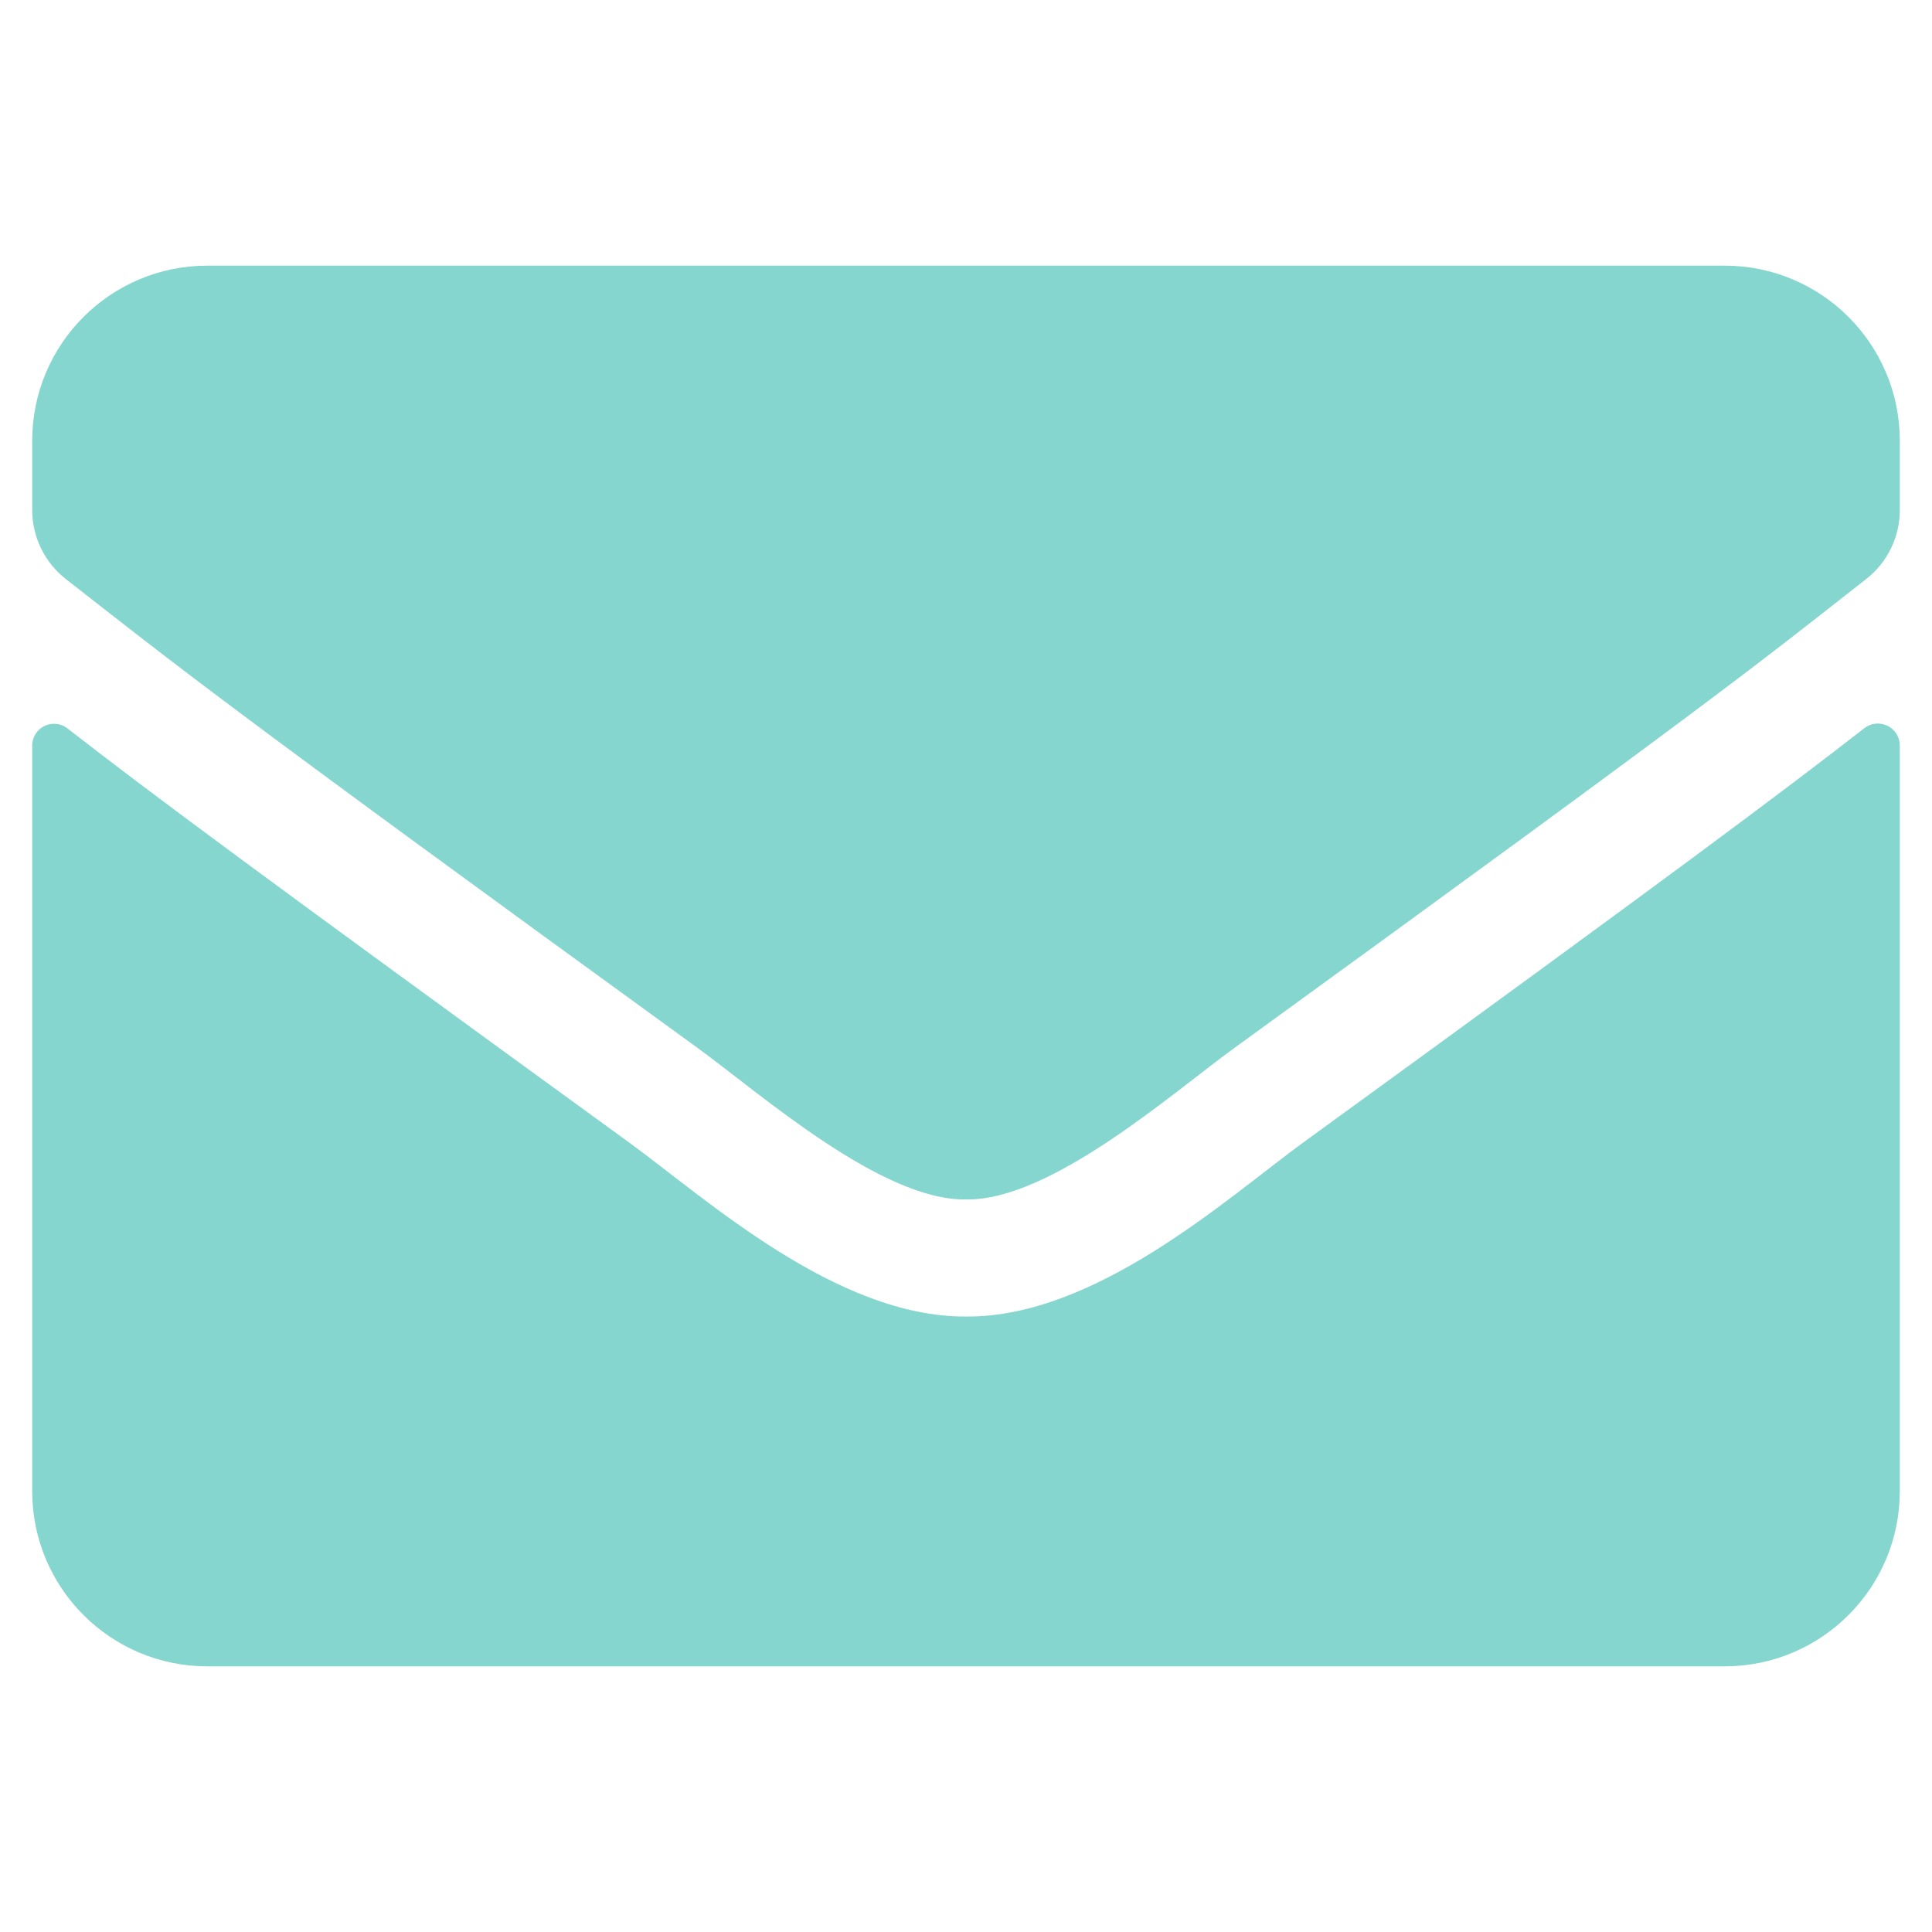 <?xml version="1.0" encoding="utf-8"?>
<!-- Generator: Adobe Illustrator 25.2.1, SVG Export Plug-In . SVG Version: 6.00 Build 0)  -->
<svg version="1.1" id="Layer_1" xmlns="http://www.w3.org/2000/svg" xmlns:xlink="http://www.w3.org/1999/xlink" x="0px" y="0px"
	 viewBox="0 0 60 60" style="enable-background:new 0 0 60 60;" xml:space="preserve">
<style type="text/css">
	.st0{fill:#85D6CF;}
</style>
<path class="st0" d="M57.9,22.614c0.298-0.231,0.726-0.177,0.957,0.121c0.091,0.118,0.142,0.262,0.143,0.411v23.166
	c-0.001,3.003-2.435,5.437-5.438,5.438H6.438C3.435,51.749,1.001,49.315,1,46.312V23.158c-0.001-0.374,0.301-0.679,0.676-0.68
	C1.83,22.477,1.98,22.529,2.1,22.625C4.636,24.6,8,27.1,19.555,35.494c2.391,1.745,6.424,5.415,10.445,5.392
	c4.044,0.034,8.156-3.715,10.456-5.392C52.011,27.1,55.364,24.585,57.9,22.614z M30,37.25c2.628,0.045,6.412-3.308,8.315-4.69
	C53.347,21.651,54.491,20.7,57.958,17.981c0.659-0.515,1.043-1.305,1.042-2.141v-2.152c-0.001-3.003-2.435-5.437-5.438-5.438H6.438
	C3.435,8.251,1.001,10.684,1,13.687v2.153c0.001,0.836,0.385,1.625,1.042,2.141c3.467,2.707,4.611,3.67,19.643,14.579
	C23.585,33.942,27.372,37.295,30,37.25z"/>
</svg>
